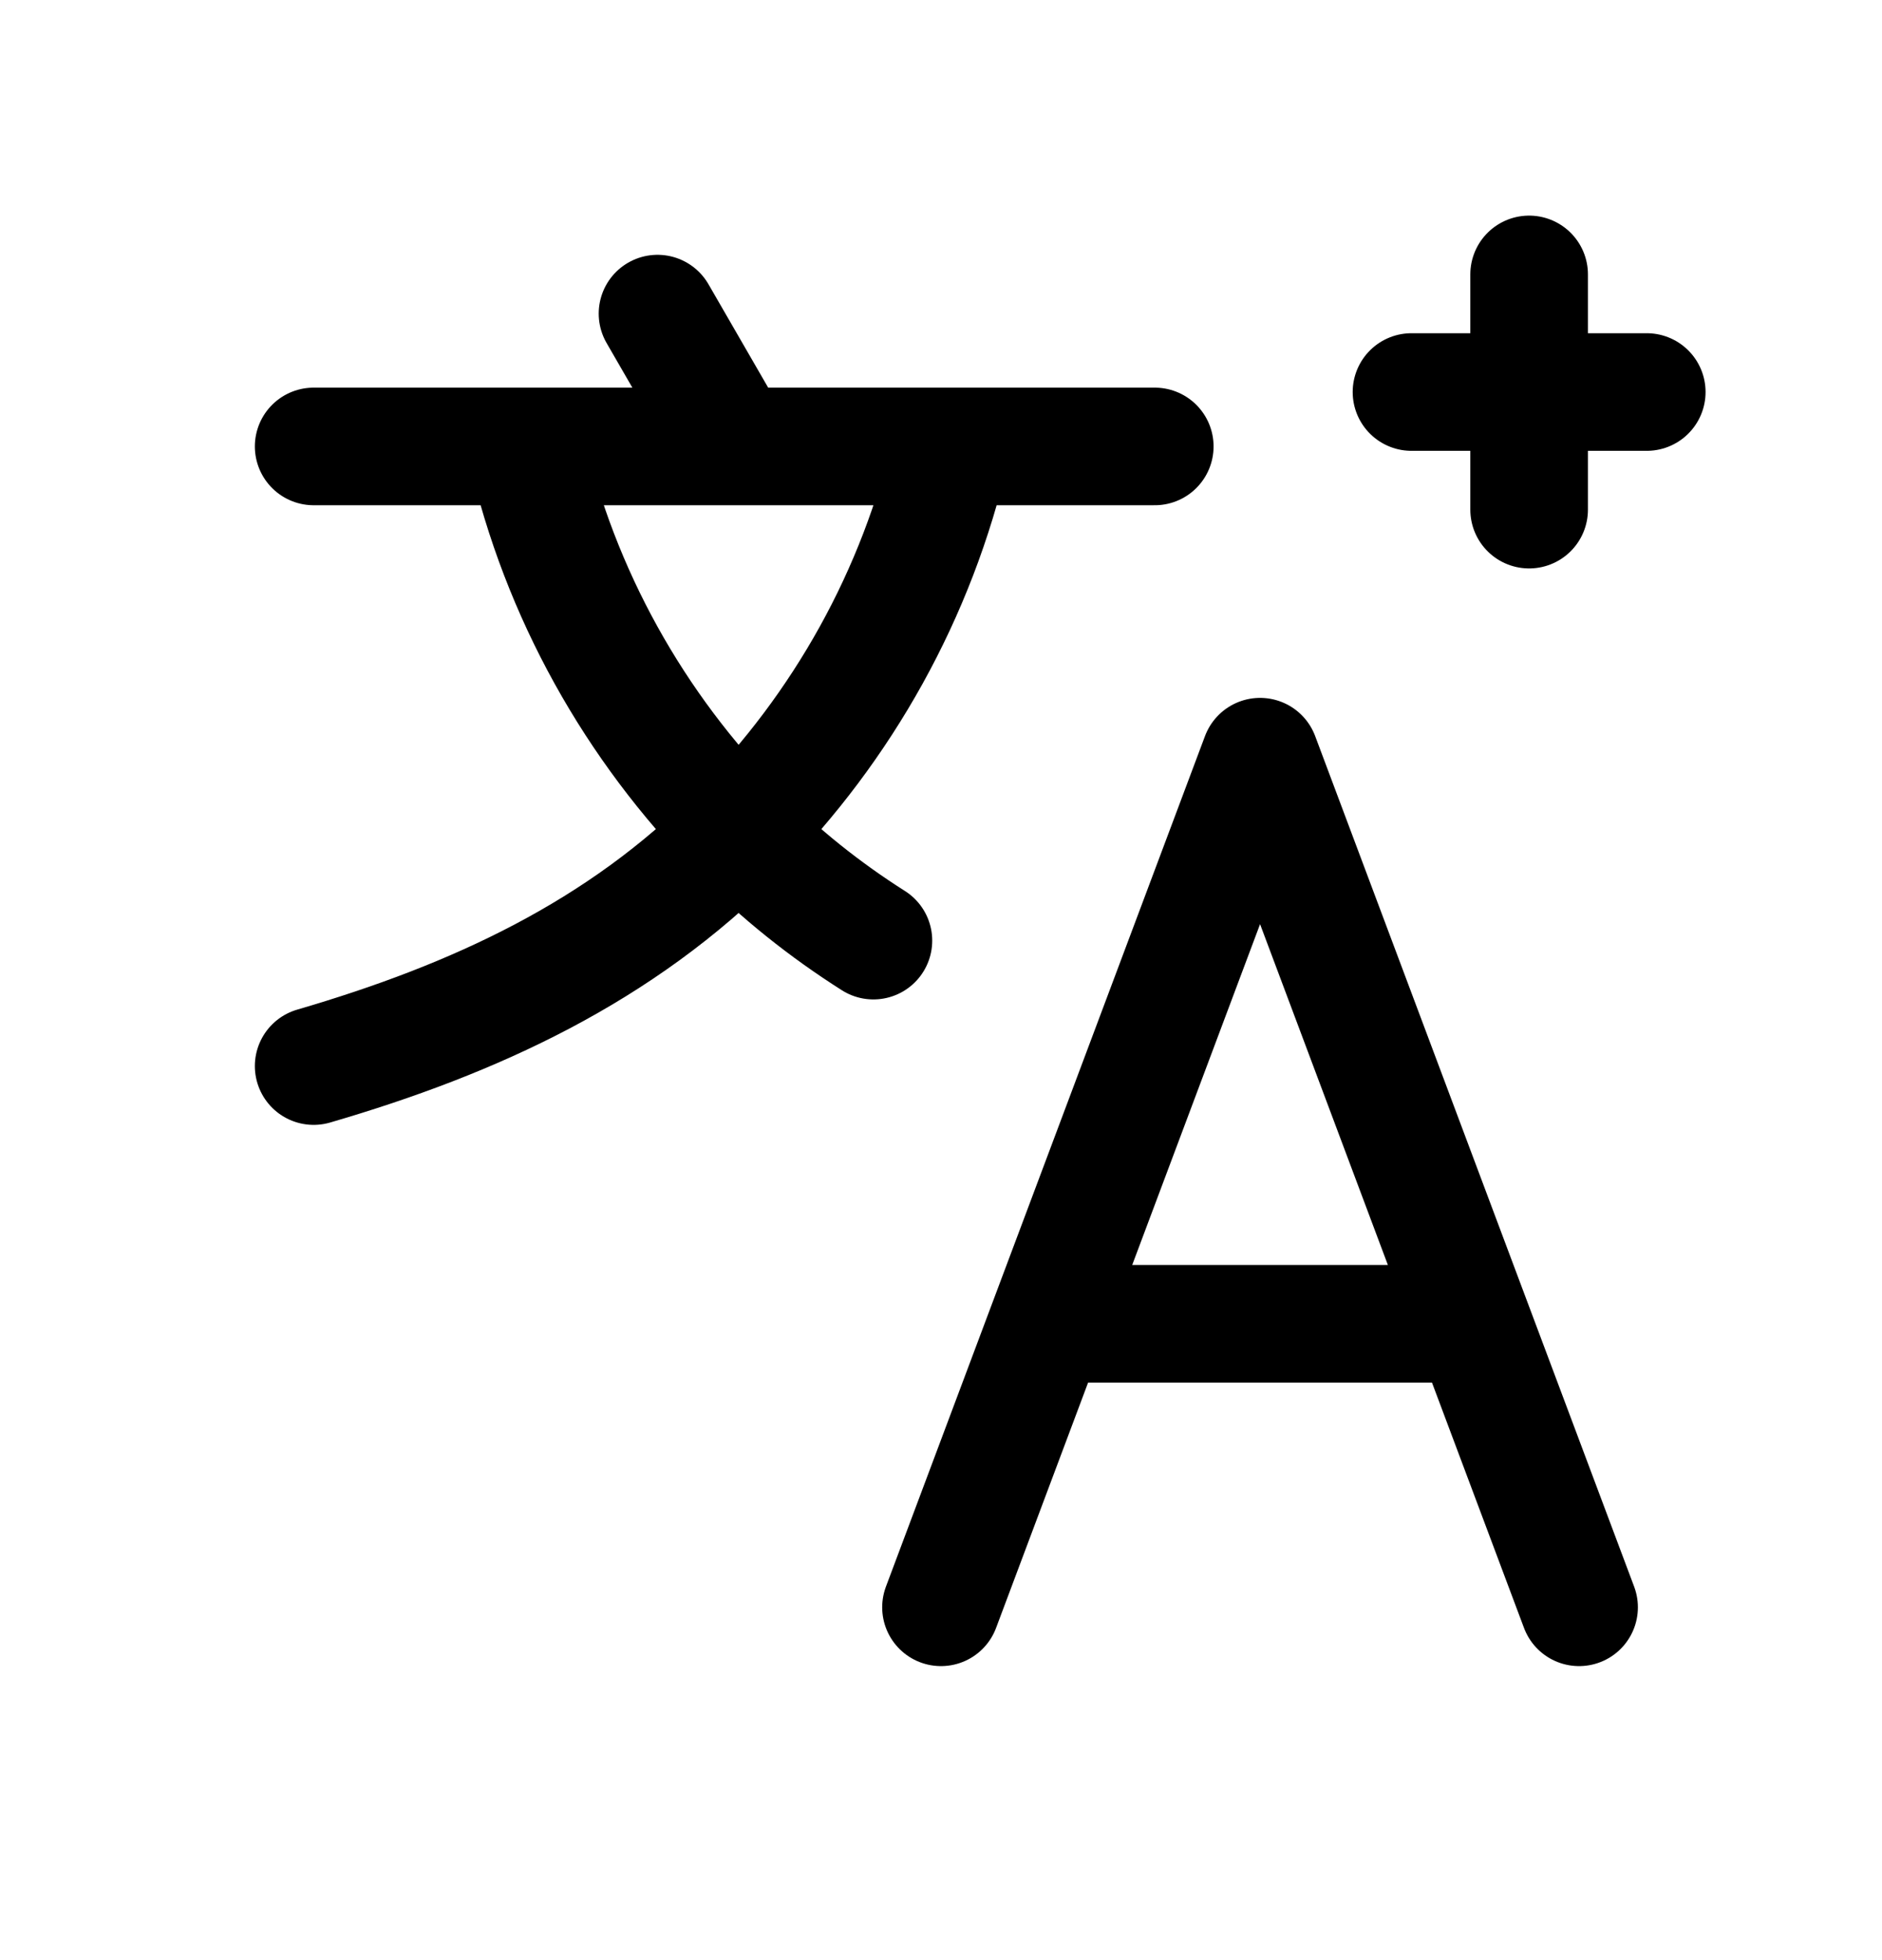 <svg width="24" height="25" viewBox="0 0 24 25" fill="none" xmlns="http://www.w3.org/2000/svg">
<path d="M4 5.694H6.71M14.726 5.694H12.129M9.363 5.694L8.385 4M9.363 5.694H6.71M9.363 5.694H12.129M12.129 5.694C11.698 7.577 10.746 9.269 9.419 10.614M6.71 5.694C7.14 7.577 8.093 9.269 9.419 10.614M4 13.597C6.049 12.999 7.913 12.142 9.419 10.614M9.419 10.614C9.95 11.152 10.525 11.608 11.138 11.997M19.5 3.5V5M19.5 5V6.5M19.5 5H18M19.5 5H21M13.356 16.884L16.069 9.651L18.781 16.884M13.356 16.884L18.781 16.884M13.356 16.884L12 20.5M18.781 16.884L20.137 20.5" stroke="black" stroke-width="1.5" stroke-linecap="round" stroke-linejoin="round"/>
</svg>
